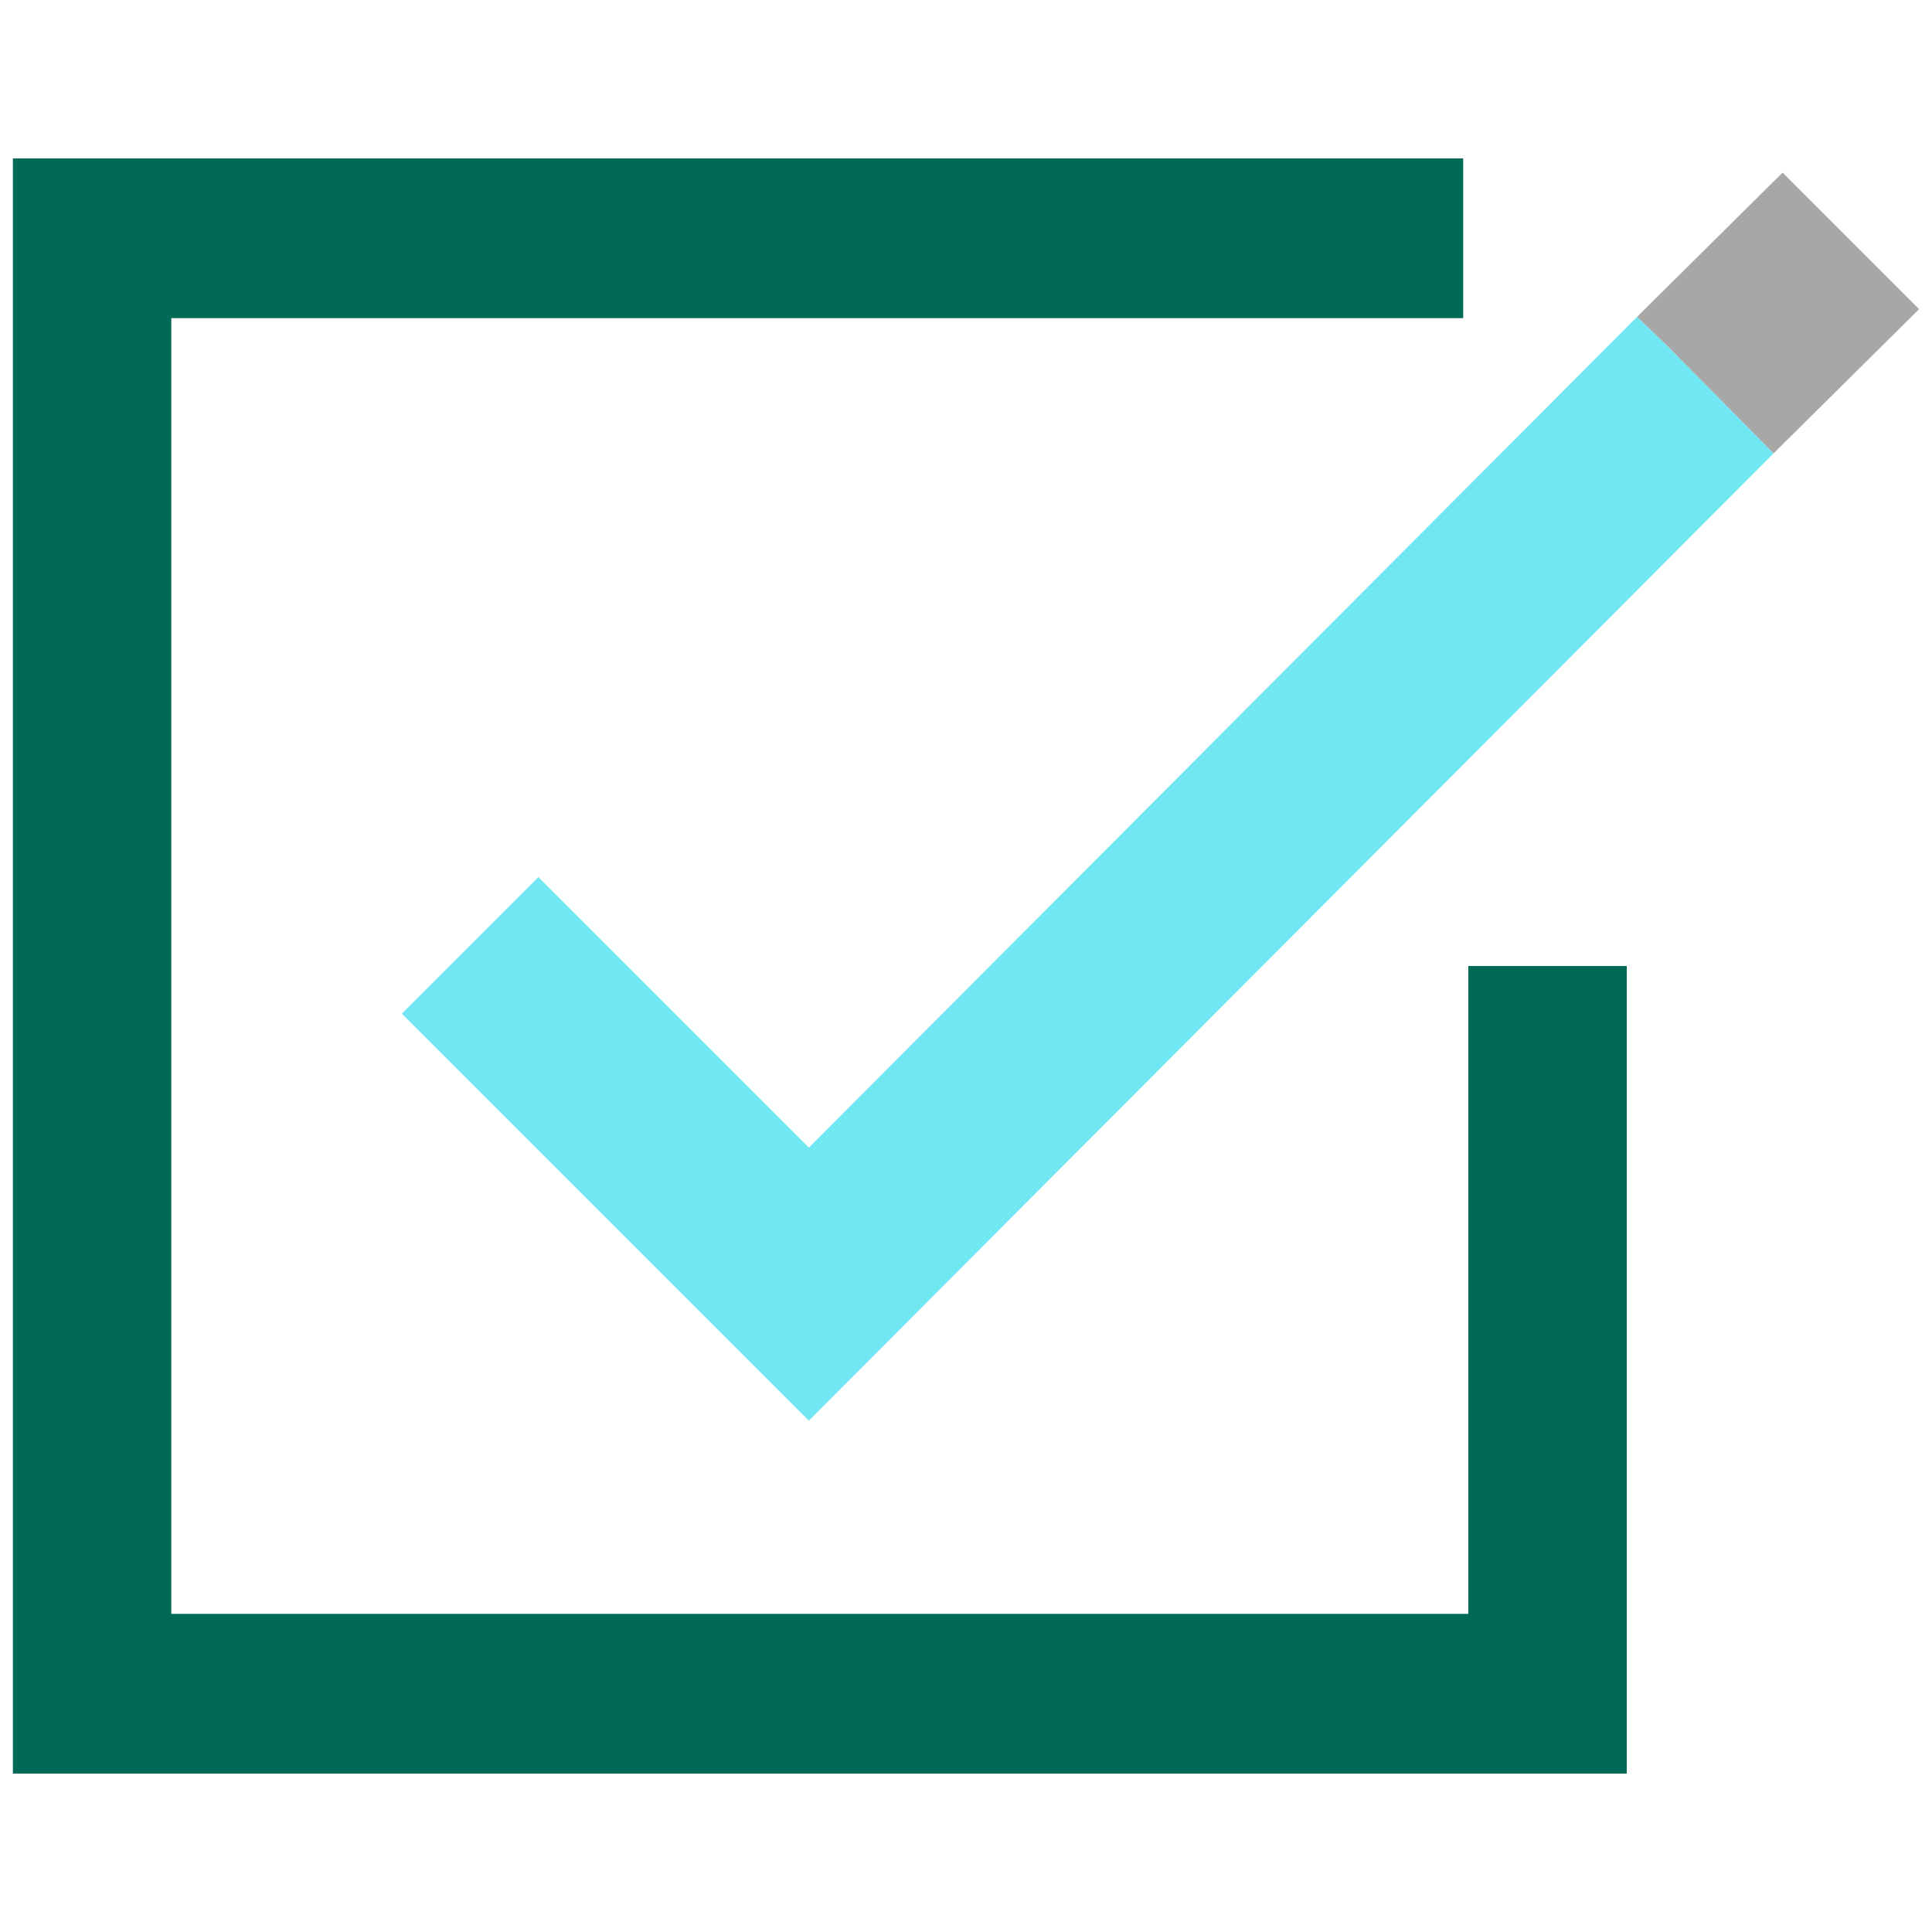 <?xml version="1.0" encoding="utf-8"?>
<!-- Generator: Adobe Illustrator 28.1.0, SVG Export Plug-In . SVG Version: 6.00 Build 0)  -->
<svg version="1.1" id="Layer_1" xmlns="http://www.w3.org/2000/svg" xmlns:xlink="http://www.w3.org/1999/xlink" x="0px" y="0px"
	 viewBox="0 0 150 150" style="enable-background:new 0 0 150 150;" xml:space="preserve">
<style type="text/css">
	.st0{fill:#006A56;}
	.st1{fill:#71E7F3;}
	.st2{fill:#A7A7A7;}
</style>
<g>
	<polygon class="st0" points="114,125.3 13.3,125.3 13.3,24.7 113.6,24.7 113.6,12.3 1,12.3 1,137.7 126.3,137.7 126.3,75 114,75 	
		"/>
	<polygon class="st1" points="127.1,24.6 62.8,89.1 41.8,68.1 31.2,78.7 62.8,110.3 137.7,35.2 129.5,26.9 	"/>
	<polygon class="st2" points="137.7,35.2 149,24 138.4,13.4 127.1,24.6 127.1,24.6 129.5,26.9 	"/>
</g>
</svg>
